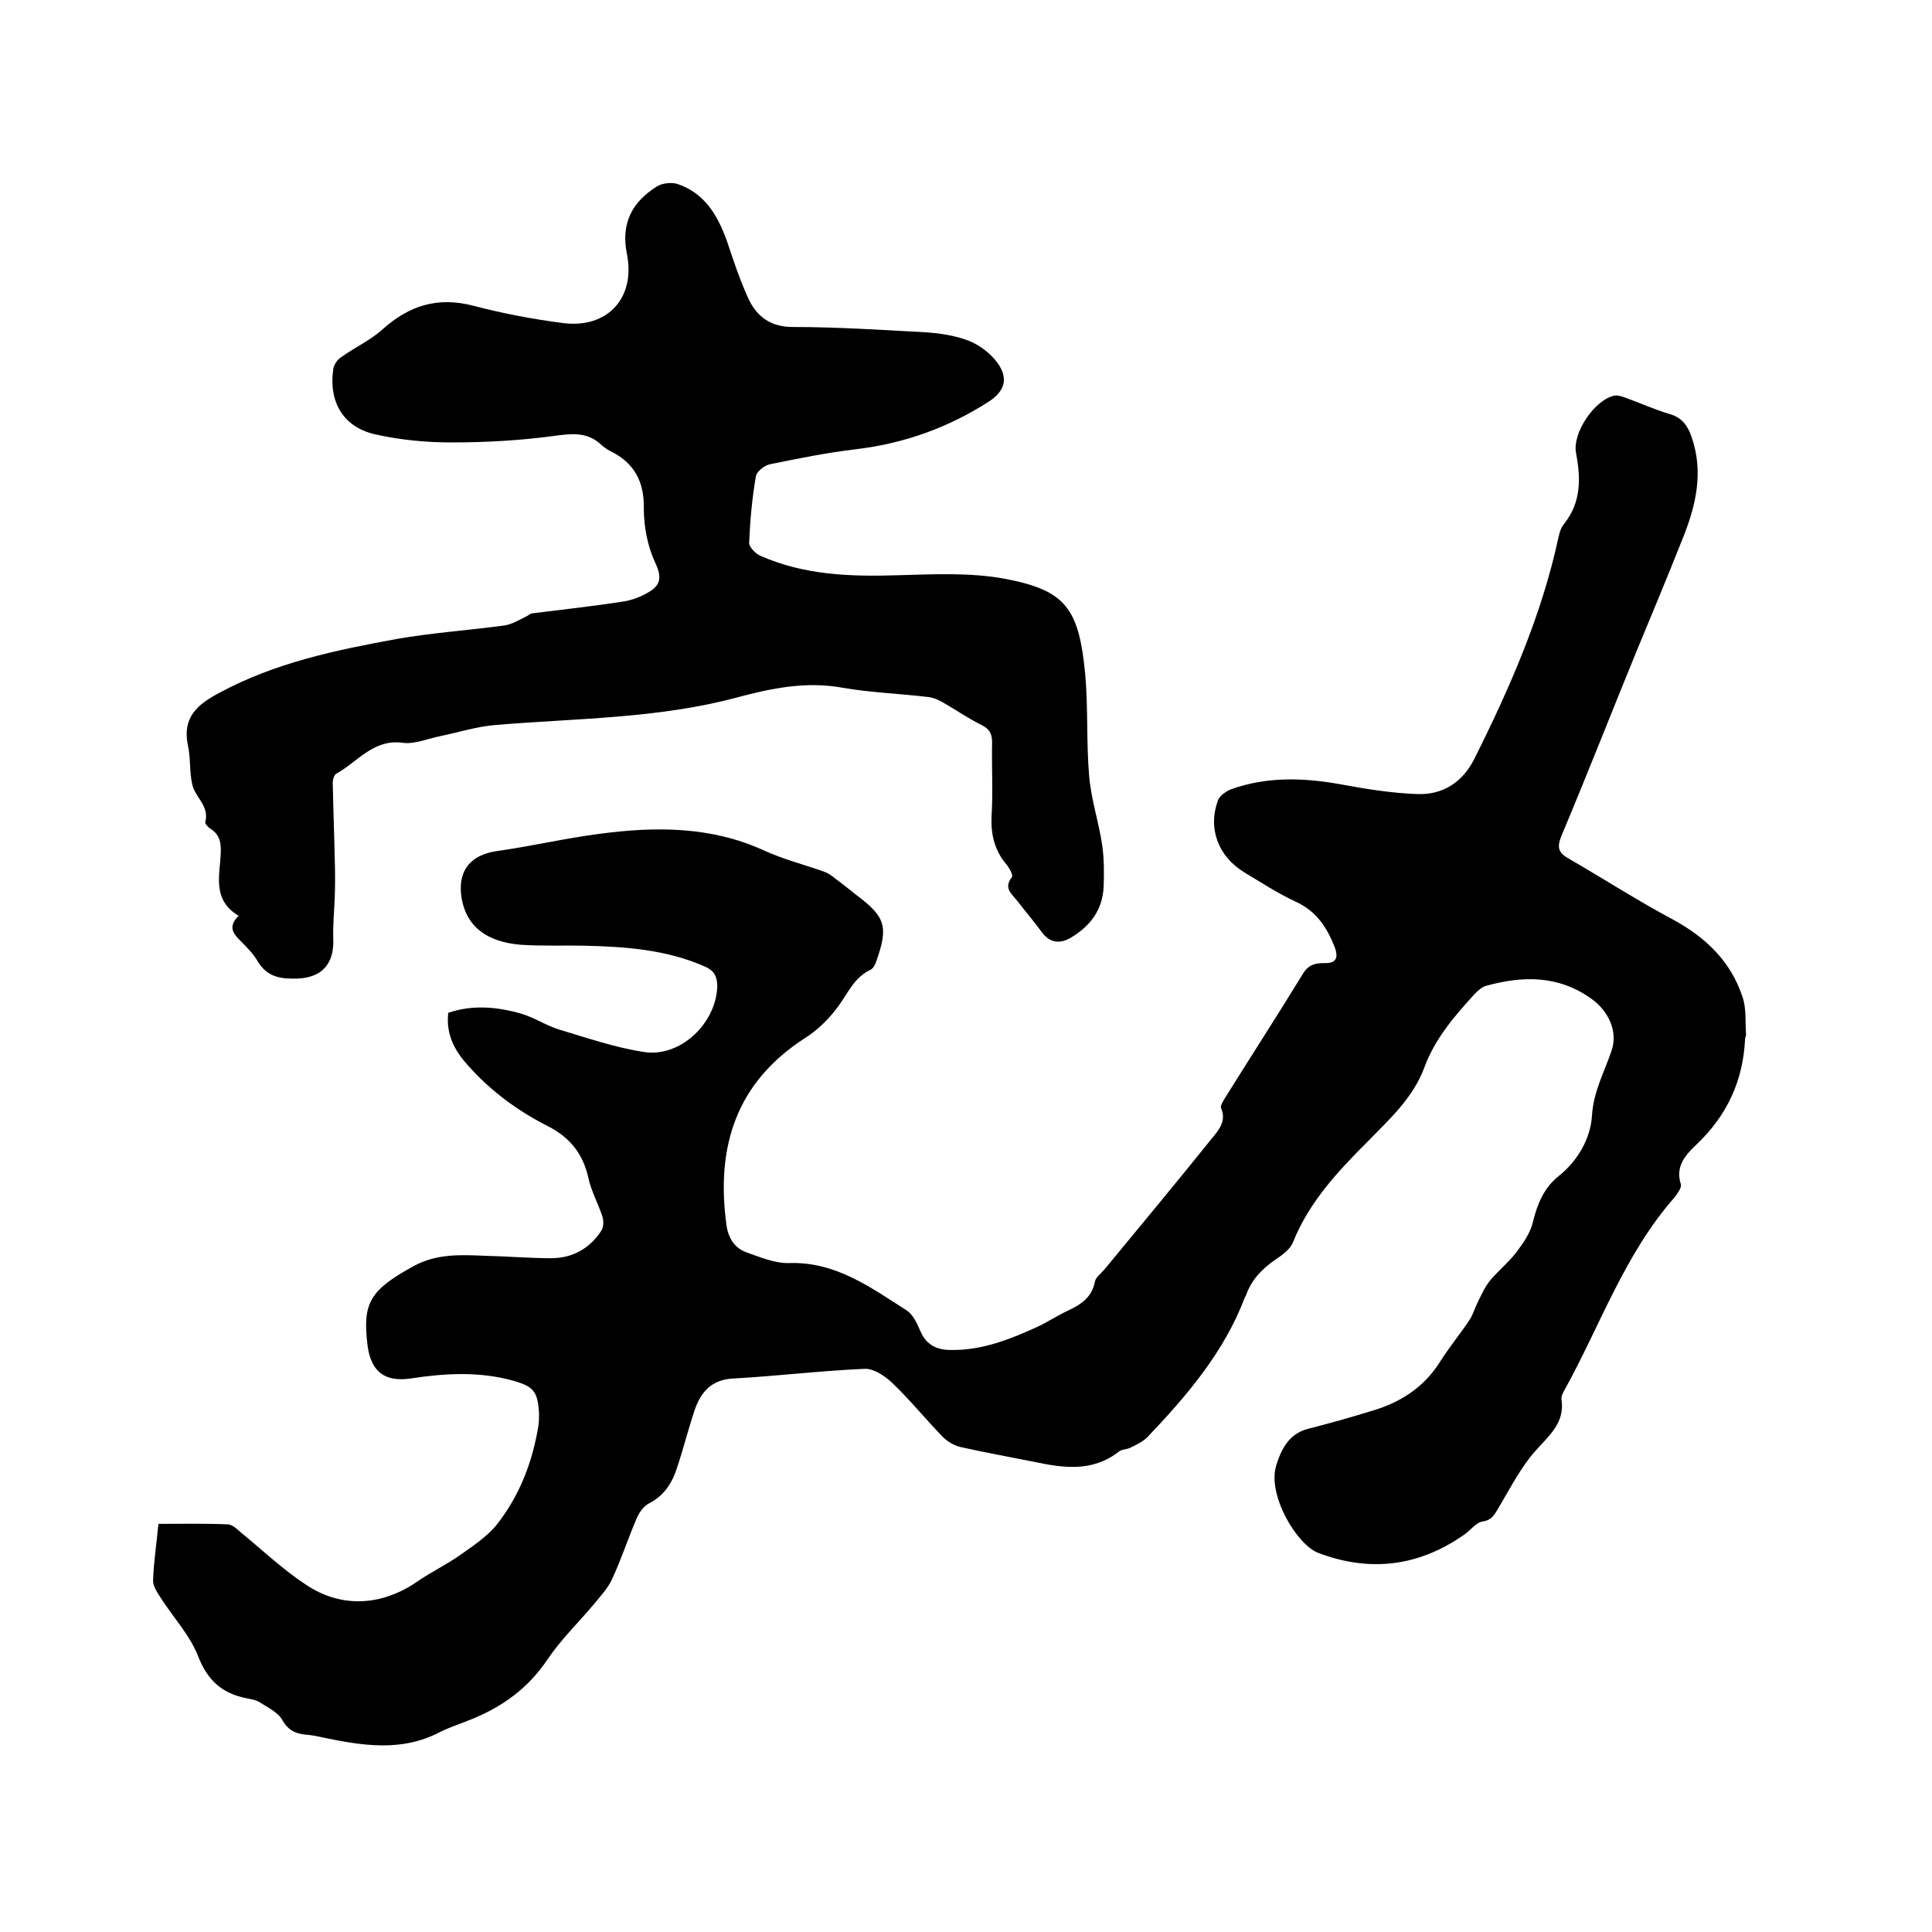 <svg enable-background="new 0 0 400 400" viewBox="0 0 400 400" xmlns="http://www.w3.org/2000/svg"><path d="m32.8 315.5c5 0 9.6-.1 14.3.1 1 0 2 1 2.8 1.7 4.4 3.6 8.6 7.6 13.3 10.7 7.5 5.1 16 4.5 23.4-.7 2.8-1.9 5.9-3.4 8.6-5.3s5.7-3.9 7.7-6.4c4.7-6 7.4-13 8.6-20.6.1-.8.1-1.7.1-2.5-.3-4.4-1.1-5.4-5.2-6.6-7.1-2-14.2-1.6-21.4-.5-5.4.8-8.2-1.5-8.9-6.8-1.1-8.9.5-11.5 9.6-16.5 4.8-2.6 9.8-2.3 14.8-2.1 4.5.1 9.1.5 13.6.5 4.4 0 8-2 10.4-5.7.5-.8.5-2.1.2-3-.9-2.7-2.3-5.2-2.9-8-1.1-4.9-3.8-8.3-8.3-10.6-6.3-3.2-11.9-7.3-16.6-12.6-2.7-3-4.6-6.3-4.1-10.9 4.9-1.7 10.1-1.3 15.2.2 2.7.8 5.2 2.5 7.9 3.3 5.7 1.7 11.5 3.7 17.4 4.6 7.6 1.2 15-6 15.2-13.6 0-2.1-.7-3.3-2.6-4.1-7.9-3.5-16.4-4.1-24.8-4.3-4.4-.1-8.9.1-13.3-.2-7.2-.6-11.2-3.9-12.2-9.5-1-5.7 1.7-9.1 7.3-9.9 7.2-1 14.3-2.7 21.5-3.6 11.4-1.5 22.8-1.5 33.6 3.4 4.1 1.9 8.5 3 12.7 4.5.8.3 1.5.8 2.1 1.3 1.5 1.1 3 2.3 4.5 3.5 6 4.5 6.7 6.5 4.1 13.8-.2.6-.6 1.4-1.2 1.7-3.2 1.5-4.5 4.5-6.4 7.2s-4.4 5.2-7.1 6.9c-14.3 9.2-18.5 22.5-16.3 38.7.4 2.8 1.7 4.8 4.2 5.7 2.8 1 5.9 2.3 8.8 2.2 9.6-.3 16.8 5 24.3 9.8 1.4.9 2.2 2.8 2.9 4.4 1.3 2.9 3.5 3.8 6.3 3.8 6.4.1 12.2-2.2 17.9-4.8 2.1-1 4.1-2.3 6.2-3.3 2.8-1.3 5.1-2.8 5.7-6.1.2-.9 1.2-1.6 1.9-2.4 7.5-9.1 15-18.1 22.3-27.2 1.4-1.7 3.1-3.6 1.9-6.3-.2-.5.5-1.5.9-2.2 5.3-8.5 10.8-17 16-25.5 1.1-1.9 2.5-2.3 4.4-2.3 2.5.1 3.1-1 2.2-3.4-1.6-4-3.7-7.3-8-9.3-3.7-1.7-7.2-4-10.7-6.1-5.4-3.3-7.6-9.1-5.4-15 .4-.9 1.7-1.8 2.7-2.2 7.3-2.6 14.7-2.4 22.2-1.1 5.4 1 10.8 1.9 16.3 2.1 5.2.2 9.3-2.3 11.8-7.2 7.4-14.8 14-29.8 17.5-46.1.2-.9.5-1.9 1.1-2.6 3.6-4.5 3.5-9.5 2.5-14.7-.8-4.2 3.9-11.1 8-11.9.7-.1 1.6.2 2.4.5 3 1.1 5.9 2.4 8.9 3.3 2.6.7 3.8 2.4 4.6 4.7 2.6 7.4.9 14.4-1.9 21.3-3.1 7.8-6.3 15.5-9.5 23.2-5.2 12.7-10.2 25.5-15.5 38.1-.9 2.2-.8 3.4 1.2 4.6 7.3 4.2 14.4 8.8 21.9 12.8 6.8 3.7 12 8.7 14.4 16.1.8 2.4.5 5.1.7 7.7 0 .3-.2.6-.2.9-.4 8.6-3.7 15.8-10 21.8-2.3 2.2-4.5 4.5-3.3 8.3.2.7-.7 1.9-1.3 2.7-10.4 11.8-15.4 26.6-22.9 40.1-.3.5-.6 1.2-.5 1.8.7 4.9-2.7 7.5-5.5 10.7-3 3.4-5.1 7.6-7.5 11.6-.8 1.3-1.3 2.6-3.3 2.9-1.4.2-2.5 1.8-3.8 2.7-9.4 6.6-19.5 7.9-30.3 3.8-4.4-1.7-10.5-11.9-8.7-18 1-3.3 2.6-6.7 6.7-7.7 4.3-1.1 8.6-2.3 12.8-3.6 6-1.7 11-4.8 14.4-10.2 1.9-3 4.2-5.8 6.2-8.8.7-1.1 1.1-2.5 1.7-3.7.8-1.6 1.5-3.2 2.6-4.5 1.7-2 3.8-3.7 5.4-5.8 1.4-1.9 2.9-4 3.4-6.3.9-3.7 2.3-7 5.3-9.4 4-3.2 6.6-7.8 6.9-12.5.3-5 2.5-8.9 4-13.3 1.5-4.1-.6-8.4-4.1-10.9-6.8-4.9-14.2-4.8-21.8-2.7-.8.2-1.6.9-2.3 1.6-4.2 4.6-8.3 9.3-10.5 15.3-2.3 6.2-7 10.5-11.4 15-6.3 6.3-12.4 12.7-15.8 21.2-.6 1.5-2.3 2.7-3.8 3.7-2.7 1.9-4.8 4.1-5.9 7.2-.1.2-.2.4-.3.6-4.3 11.3-12 20.3-20.2 28.9-.9.9-2.2 1.5-3.4 2.1-.7.4-1.7.3-2.4.8-5.6 4.4-11.7 3.4-17.9 2.1-5-1-10-1.9-14.9-3-1.3-.3-2.7-1.1-3.7-2.1-3.6-3.7-6.9-7.8-10.6-11.3-1.5-1.4-3.8-2.9-5.6-2.8-9.1.4-18.1 1.5-27.1 2-4.6.2-6.8 2.8-8.1 6.6-1.3 3.9-2.3 7.9-3.6 11.8-1 3.2-2.7 5.9-5.9 7.5-1.1.6-2 1.9-2.5 3.1-1.8 4.2-3.2 8.5-5.1 12.6-.9 1.9-2.4 3.5-3.8 5.2-3.2 3.8-6.8 7.3-9.5 11.3-4 6-9.4 9.9-15.9 12.5-2.2.9-4.4 1.6-6.4 2.6-8 4.2-16.2 2.8-24.4 1.1-1.2-.3-2.5-.5-3.8-.6-2-.3-3.3-1-4.4-2.9-.9-1.7-3.1-2.7-4.8-3.8-.8-.5-1.8-.6-2.7-.8-4.9-1-7.9-3.5-9.9-8.5-1.7-4.5-5.3-8.3-7.9-12.4-.7-1.1-1.6-2.4-1.5-3.6.1-3.5.7-7.4 1.1-11.6z"/><path d="m49.4 189.6c-5.5-3.3-3.9-8.3-3.7-12.8.1-2.2-.1-3.9-2.1-5.2-.5-.3-1.2-1.1-1.1-1.4.9-3.3-2.1-5.1-2.7-7.8-.6-2.6-.3-5.4-.9-8.1-1.2-5.8 2-8.5 6.6-10.9 11.5-6.2 24-8.8 36.6-11.1 7.4-1.3 14.9-1.8 22.3-2.8 1.5-.2 3-1.1 4.4-1.8.5-.2.9-.6 1.3-.7 6.4-.8 12.8-1.5 19.2-2.5 1.7-.3 3.5-1 5-1.9 2.4-1.4 2.8-3 1.4-6-1.6-3.4-2.4-7.5-2.4-11.2.1-5.8-2-9.6-7.1-12.1-.6-.3-1.1-.7-1.6-1.1-2.8-2.7-5.8-2.5-9.5-2-7.2 1-14.5 1.4-21.7 1.4-5.1 0-10.4-.5-15.4-1.6-6.8-1.4-10-6.6-9-13.6.1-.9.9-2 1.7-2.5 2.8-2 6.1-3.5 8.6-5.8 5.5-4.9 11.4-6.7 18.7-4.8 6.1 1.6 12.4 2.8 18.7 3.6 9.1 1.1 14.9-5.2 13.1-14.3-1.3-6.4 1.1-10.8 6.2-14 1.1-.7 3.1-.9 4.3-.5 5.6 1.9 8.3 6.5 10.2 11.8 1.3 3.9 2.6 7.8 4.3 11.6 1.7 3.9 4.6 6.2 9.3 6.2 9.2 0 18.4.6 27.6 1.1 3 .2 6.2.7 9 1.8 2.2.9 4.4 2.6 5.8 4.5 2.3 3.2 1.6 5.8-1.7 8-8.4 5.4-17.5 8.7-27.5 9.9-6 .7-11.9 1.9-17.8 3.1-1.2.2-2.8 1.5-3 2.5-.8 4.6-1.2 9.2-1.4 13.8 0 .9 1.4 2.3 2.4 2.7 9.1 4 18.6 4.3 28.3 4 7.4-.2 14.9-.6 22.1.7 12.7 2.4 15.5 6 16.8 20 .6 6.9.2 14 .8 20.9.4 4.8 2 9.5 2.7 14.3.4 2.8.4 5.7.3 8.5-.2 4.9-2.8 8.3-6.9 10.7-2.1 1.2-4.2 1.1-5.9-1.2-1.6-2.2-3.4-4.3-5.1-6.5-1.1-1.4-2.9-2.6-1.1-4.9.3-.4-.5-1.9-1.2-2.7-2.4-2.9-3.2-6.2-3-10 .3-5.1 0-10.2.1-15.2 0-1.9-.6-2.8-2.2-3.6-2.8-1.4-5.4-3.2-8.2-4.8-.9-.5-1.9-.9-2.9-1-5.9-.7-11.8-.9-17.6-1.9-7.6-1.4-14.8.1-21.9 2-16.4 4.4-33.3 4.3-50 5.7-3.8.3-7.6 1.5-11.4 2.3-2.6.5-5.3 1.7-7.7 1.4-6.2-.9-9.5 4-13.9 6.4-.5.3-.8 1.5-.7 2.3.1 5.1.3 10.1.4 15.2.1 2.7.1 5.5 0 8.2-.1 2.8-.4 5.6-.3 8.5.2 5.1-2.3 8-7.4 8.2-3.3.1-6.2-.2-8.2-3.5-1-1.7-2.5-3.2-3.9-4.6-1.5-1.5-2.1-2.9-.1-4.9z"/></svg>